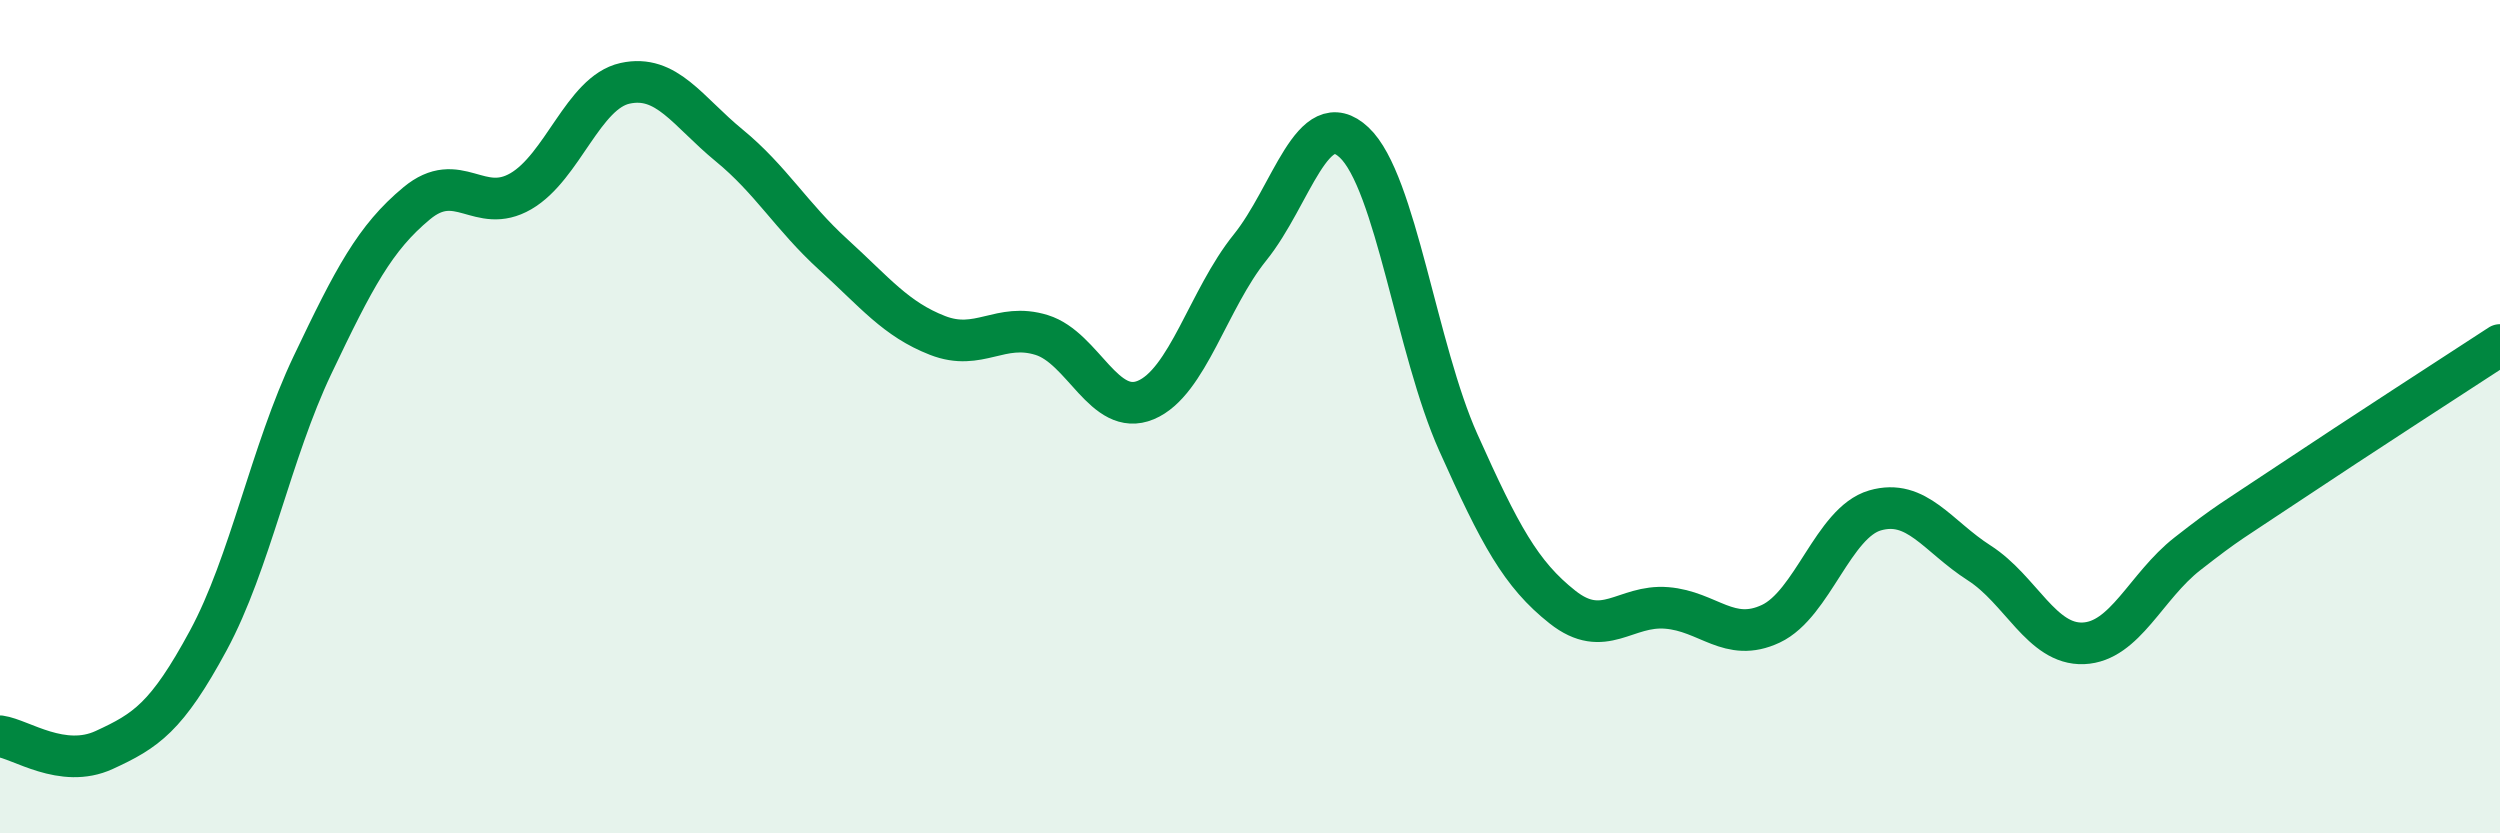 
    <svg width="60" height="20" viewBox="0 0 60 20" xmlns="http://www.w3.org/2000/svg">
      <path
        d="M 0,17.67 C 0.5,17.74 1.5,18.46 2.5,18 C 3.5,17.54 4,17.22 5,15.37 C 6,13.52 6.5,10.86 7.5,8.76 C 8.5,6.66 9,5.71 10,4.88 C 11,4.05 11.5,5.17 12.5,4.59 C 13.5,4.01 14,2.22 15,2 C 16,1.78 16.5,2.67 17.5,3.49 C 18.5,4.31 19,5.2 20,6.11 C 21,7.02 21.5,7.66 22.5,8.05 C 23.5,8.44 24,7.73 25,8.04 C 26,8.35 26.5,10.02 27.5,9.6 C 28.5,9.18 29,7.18 30,5.94 C 31,4.7 31.5,2.48 32.5,3.42 C 33.5,4.36 34,8.39 35,10.62 C 36,12.85 36.5,13.78 37.5,14.57 C 38.5,15.36 39,14.51 40,14.59 C 41,14.67 41.5,15.44 42.5,14.97 C 43.5,14.5 44,12.54 45,12.25 C 46,11.96 46.5,12.87 47.5,13.51 C 48.5,14.15 49,15.48 50,15.44 C 51,15.4 51.5,14.07 52.5,13.29 C 53.5,12.51 53.5,12.55 55,11.55 C 56.5,10.55 59,8.93 60,8.28L60 20L0 20Z"
        fill="#008740"
        opacity="0.1"
        stroke-linecap="round"
        stroke-linejoin="round"
      />
      <path
        d="M 0,17.67 C 0.5,17.74 1.5,18.46 2.5,18 C 3.5,17.54 4,17.22 5,15.37 C 6,13.52 6.5,10.86 7.5,8.76 C 8.5,6.66 9,5.71 10,4.88 C 11,4.05 11.5,5.17 12.5,4.59 C 13.5,4.01 14,2.22 15,2 C 16,1.78 16.5,2.67 17.5,3.49 C 18.5,4.31 19,5.2 20,6.11 C 21,7.02 21.5,7.66 22.5,8.05 C 23.5,8.44 24,7.73 25,8.04 C 26,8.35 26.5,10.02 27.5,9.6 C 28.5,9.18 29,7.18 30,5.94 C 31,4.7 31.5,2.48 32.5,3.42 C 33.5,4.36 34,8.39 35,10.62 C 36,12.85 36.5,13.78 37.5,14.57 C 38.5,15.36 39,14.51 40,14.59 C 41,14.67 41.5,15.44 42.5,14.97 C 43.5,14.5 44,12.54 45,12.25 C 46,11.96 46.5,12.87 47.5,13.51 C 48.5,14.15 49,15.48 50,15.44 C 51,15.4 51.5,14.07 52.5,13.29 C 53.5,12.51 53.5,12.55 55,11.55 C 56.5,10.55 59,8.93 60,8.28"
        stroke="#008740"
        stroke-width="1"
        fill="none"
        stroke-linecap="round"
        stroke-linejoin="round"
      />
    </svg>
  